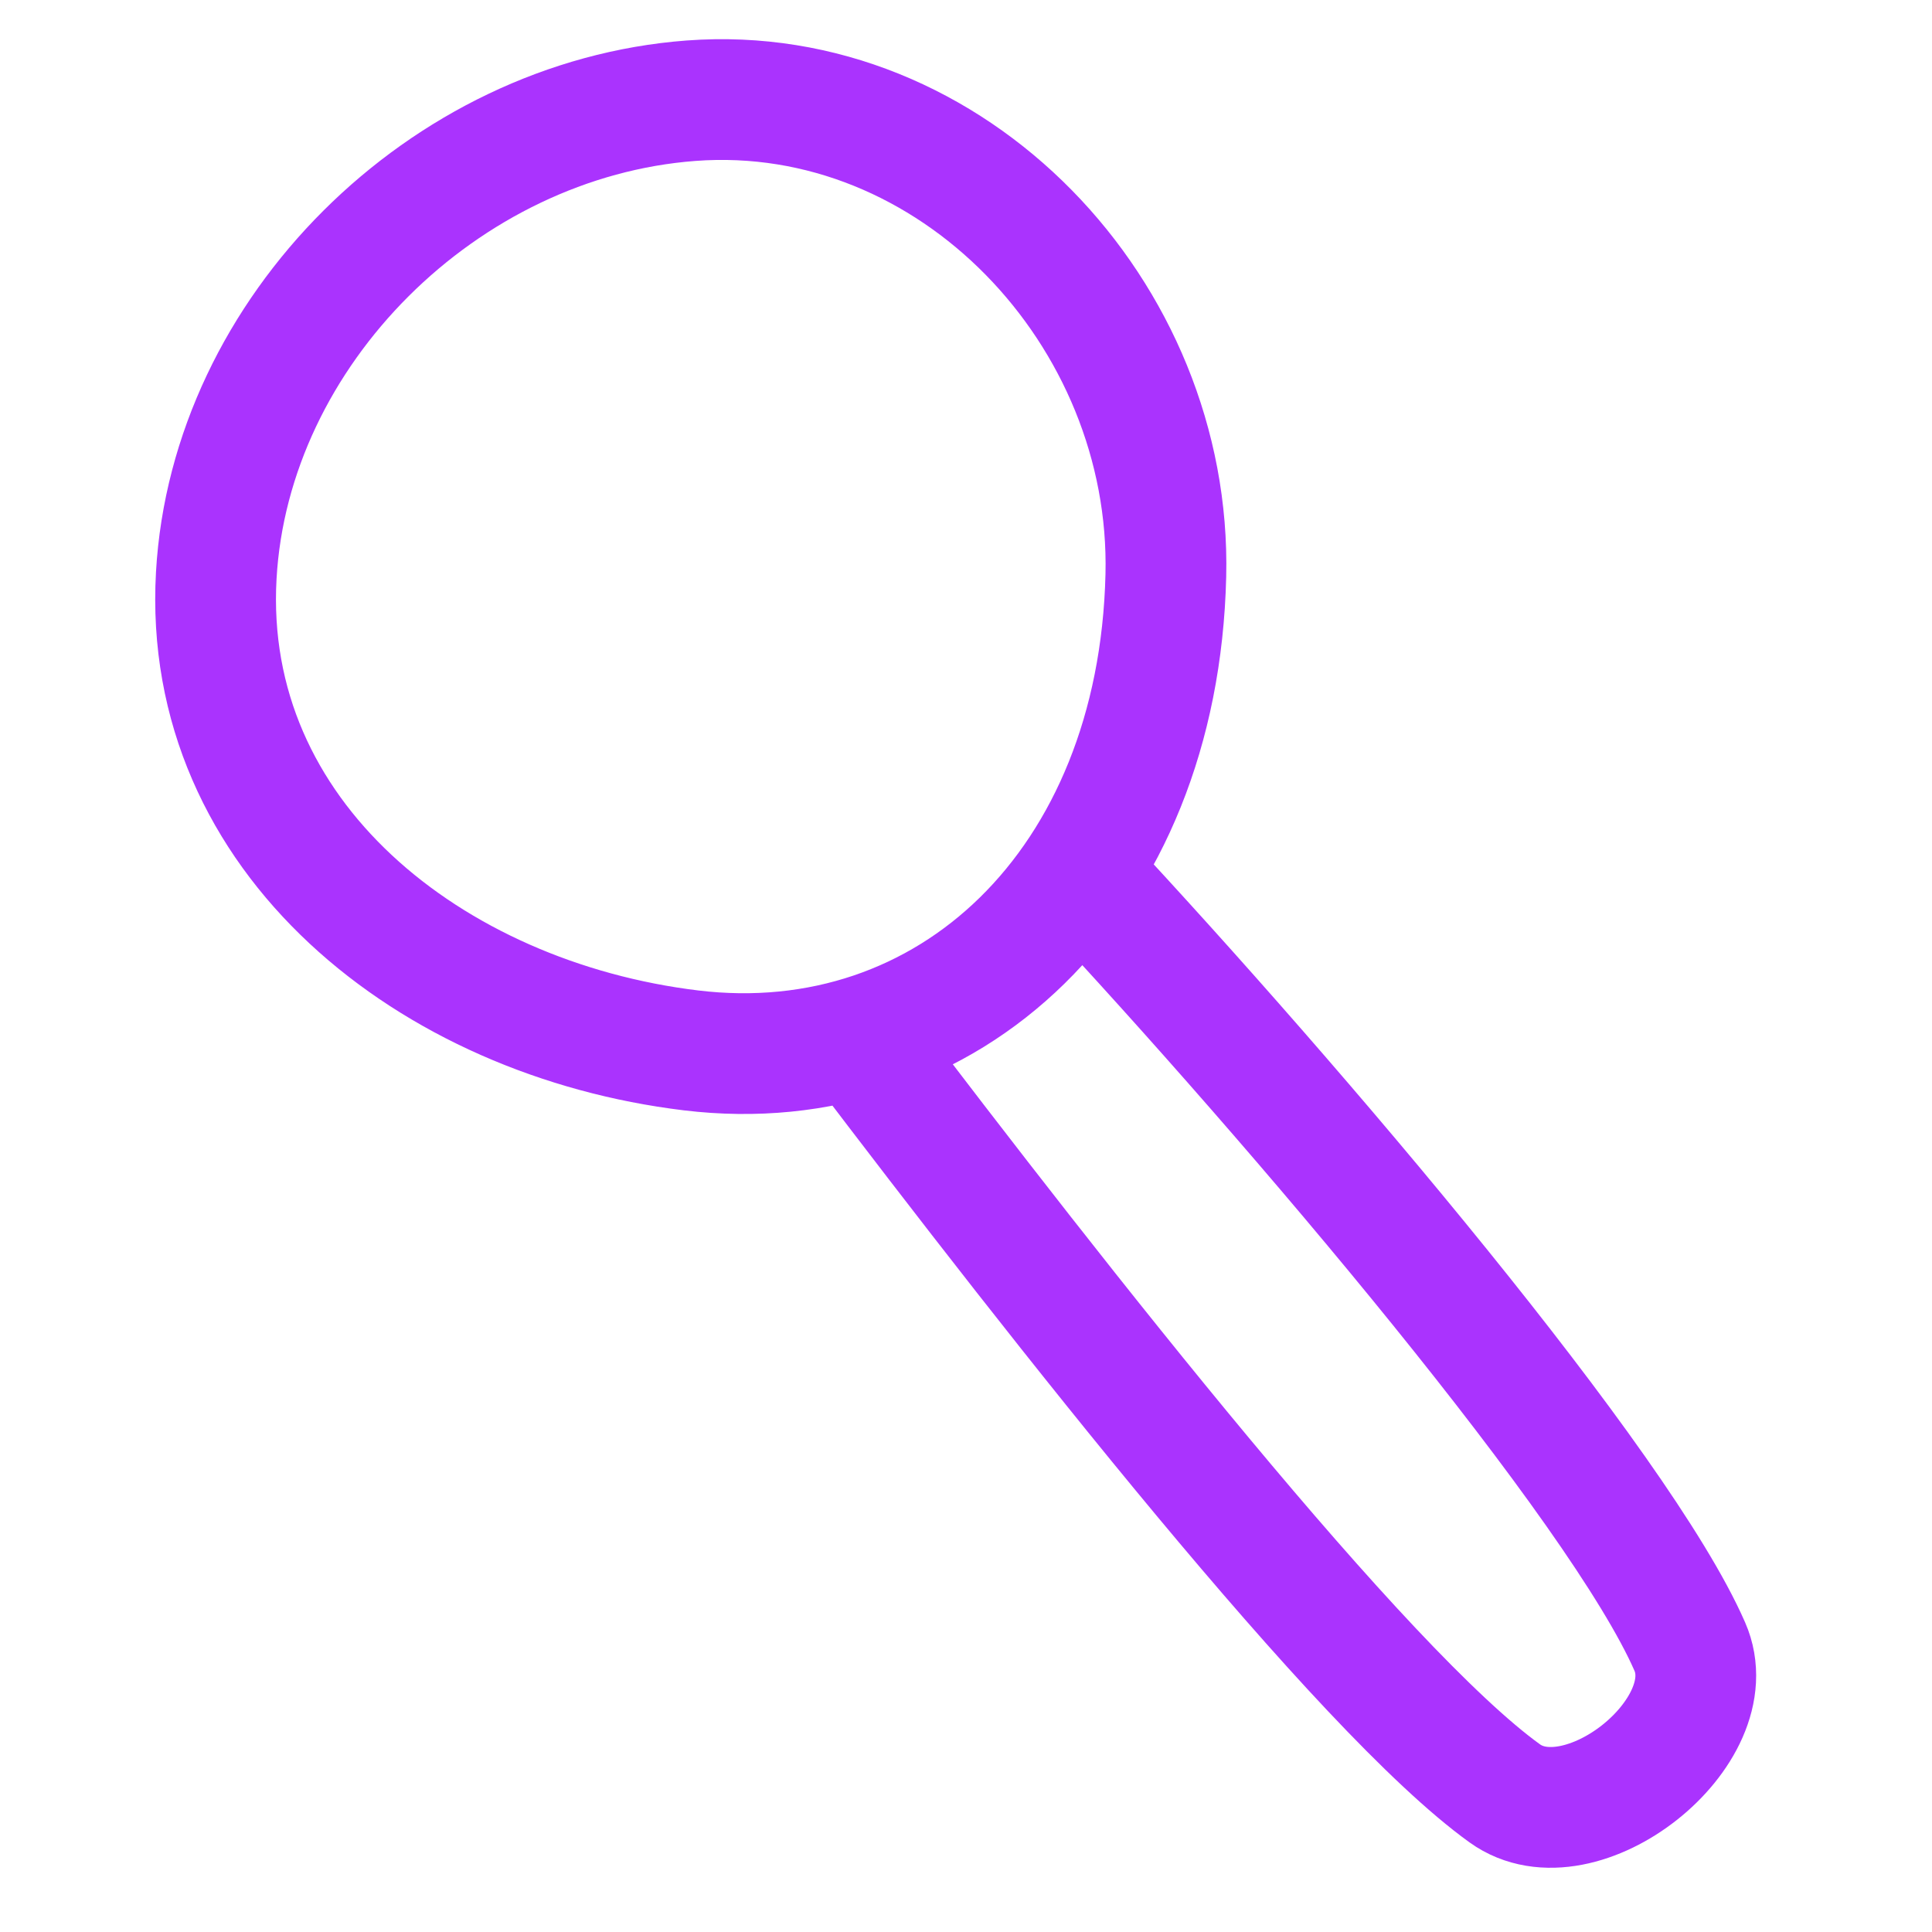 <svg xmlns="http://www.w3.org/2000/svg" xmlns:xlink="http://www.w3.org/1999/xlink" xmlns:serif="http://www.serif.com/" width="100%" height="100%" viewBox="0 0 16 16" xml:space="preserve" style="fill-rule:evenodd;clip-rule:evenodd;stroke-linecap:round;stroke-linejoin:round;stroke-miterlimit:1.5;">    <path d="M5.723,0.834C7.887,0.672 9.707,2.597 9.655,4.766C9.594,7.328 7.853,8.956 5.723,8.699C3.569,8.438 1.669,6.933 1.791,4.766C1.905,2.741 3.675,0.988 5.723,0.834ZM8.933,7.223C10.745,9.166 13.415,12.311 13.994,13.636C14.304,14.343 13.088,15.303 12.462,14.852C11.275,13.998 8.776,10.81 7.095,8.595" style="fill:none;stroke:#AA33FE;stroke-width:1px;"></path></svg>